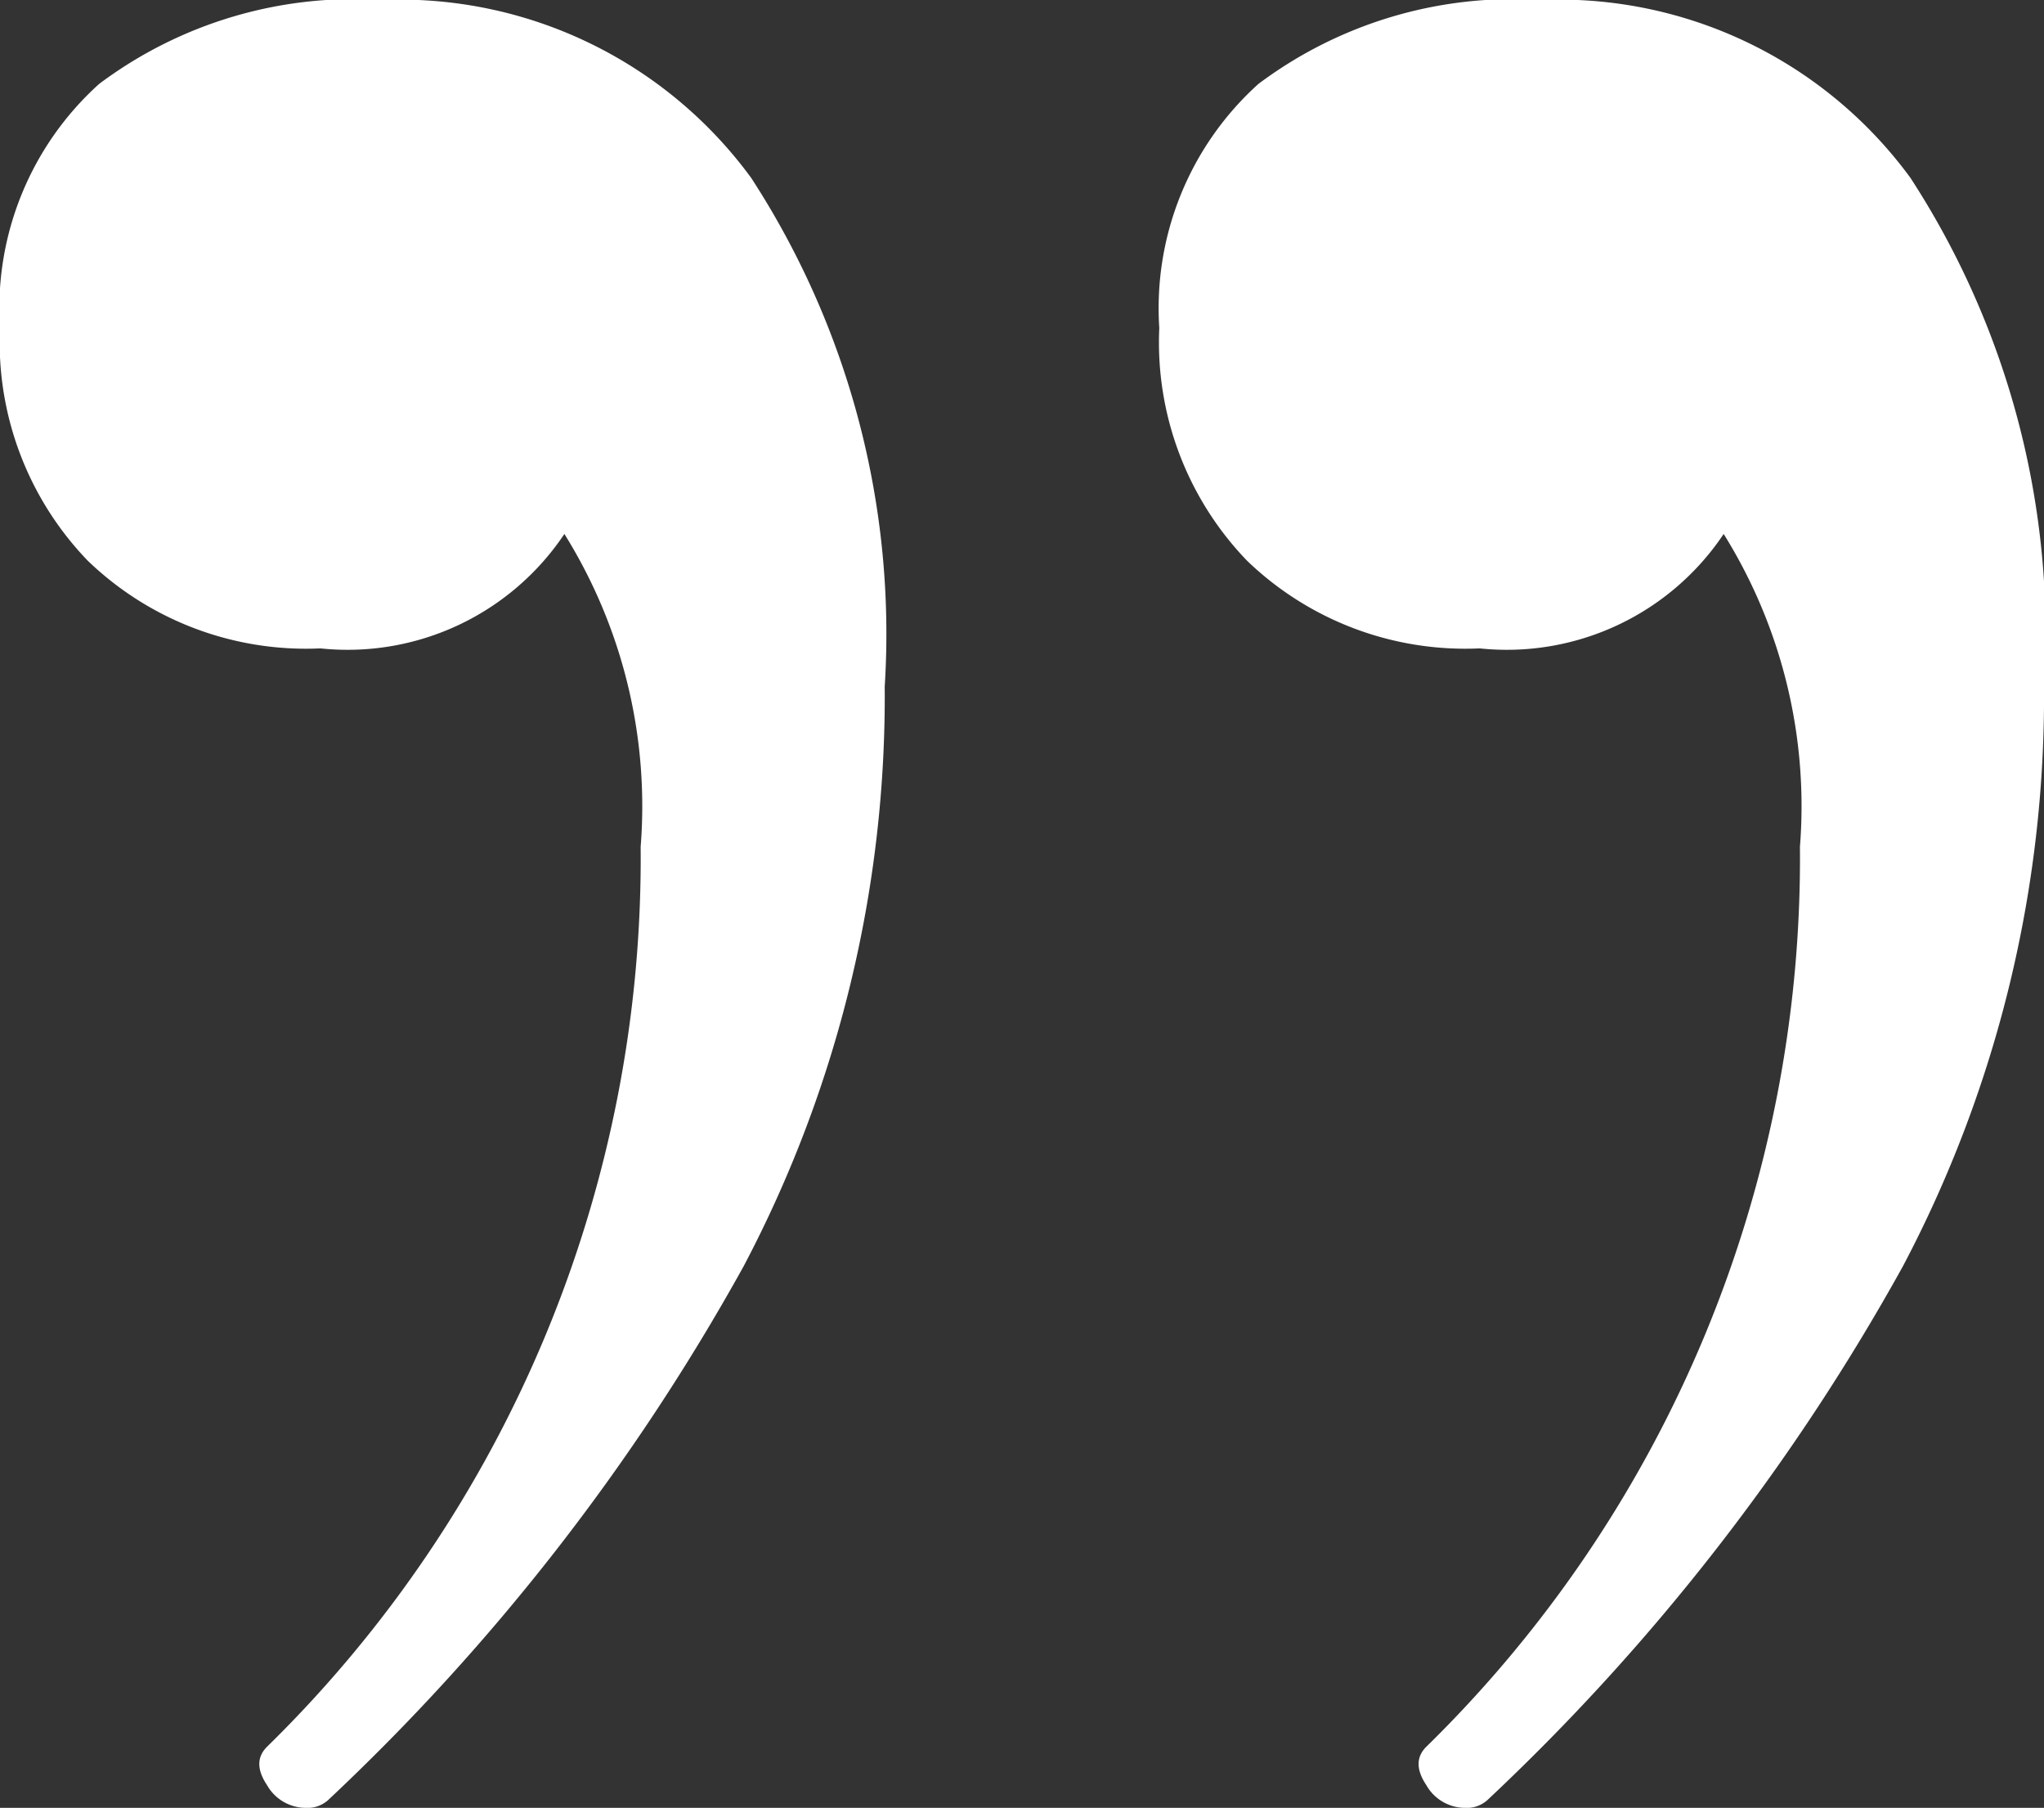 <svg xmlns="http://www.w3.org/2000/svg" width="8.04" height="7.11" viewBox="0 0 8.04 7.11">
  <rect x="0" y="0" width="8.04" height="7.11" fill="#333333" stroke="none"/>
  <path id="Path_145" data-name="Path 145" d="M2.13-18.93a1.712,1.712,0,0,1,1.455.7,3.289,3.289,0,0,1,.525,2,4.8,4.8,0,0,1-.555,2.28,8.57,8.57,0,0,1-1.635,2.1.122.122,0,0,1-.09.03.176.176,0,0,1-.15-.09q-.06-.09,0-.15A4.89,4.89,0,0,0,3.15-15.6a2.023,2.023,0,0,0-.3-1.23,1.026,1.026,0,0,1-.96.45,1.237,1.237,0,0,1-.915-.345A1.237,1.237,0,0,1,.63-17.64a1.187,1.187,0,0,1,.39-.96A1.671,1.671,0,0,1,2.13-18.93Zm4.56,0a1.712,1.712,0,0,1,1.455.7,3.289,3.289,0,0,1,.525,2,4.8,4.8,0,0,1-.555,2.28,8.57,8.57,0,0,1-1.635,2.1.122.122,0,0,1-.09.03.176.176,0,0,1-.15-.09q-.06-.09,0-.15A4.89,4.89,0,0,0,7.71-15.6a2.023,2.023,0,0,0-.3-1.23,1.026,1.026,0,0,1-.96.45,1.237,1.237,0,0,1-.915-.345,1.237,1.237,0,0,1-.345-.915,1.187,1.187,0,0,1,.39-.96A1.671,1.671,0,0,1,6.69-18.93Z" transform="translate(-0.63 18.93)" fill="#FFF"/>
</svg>